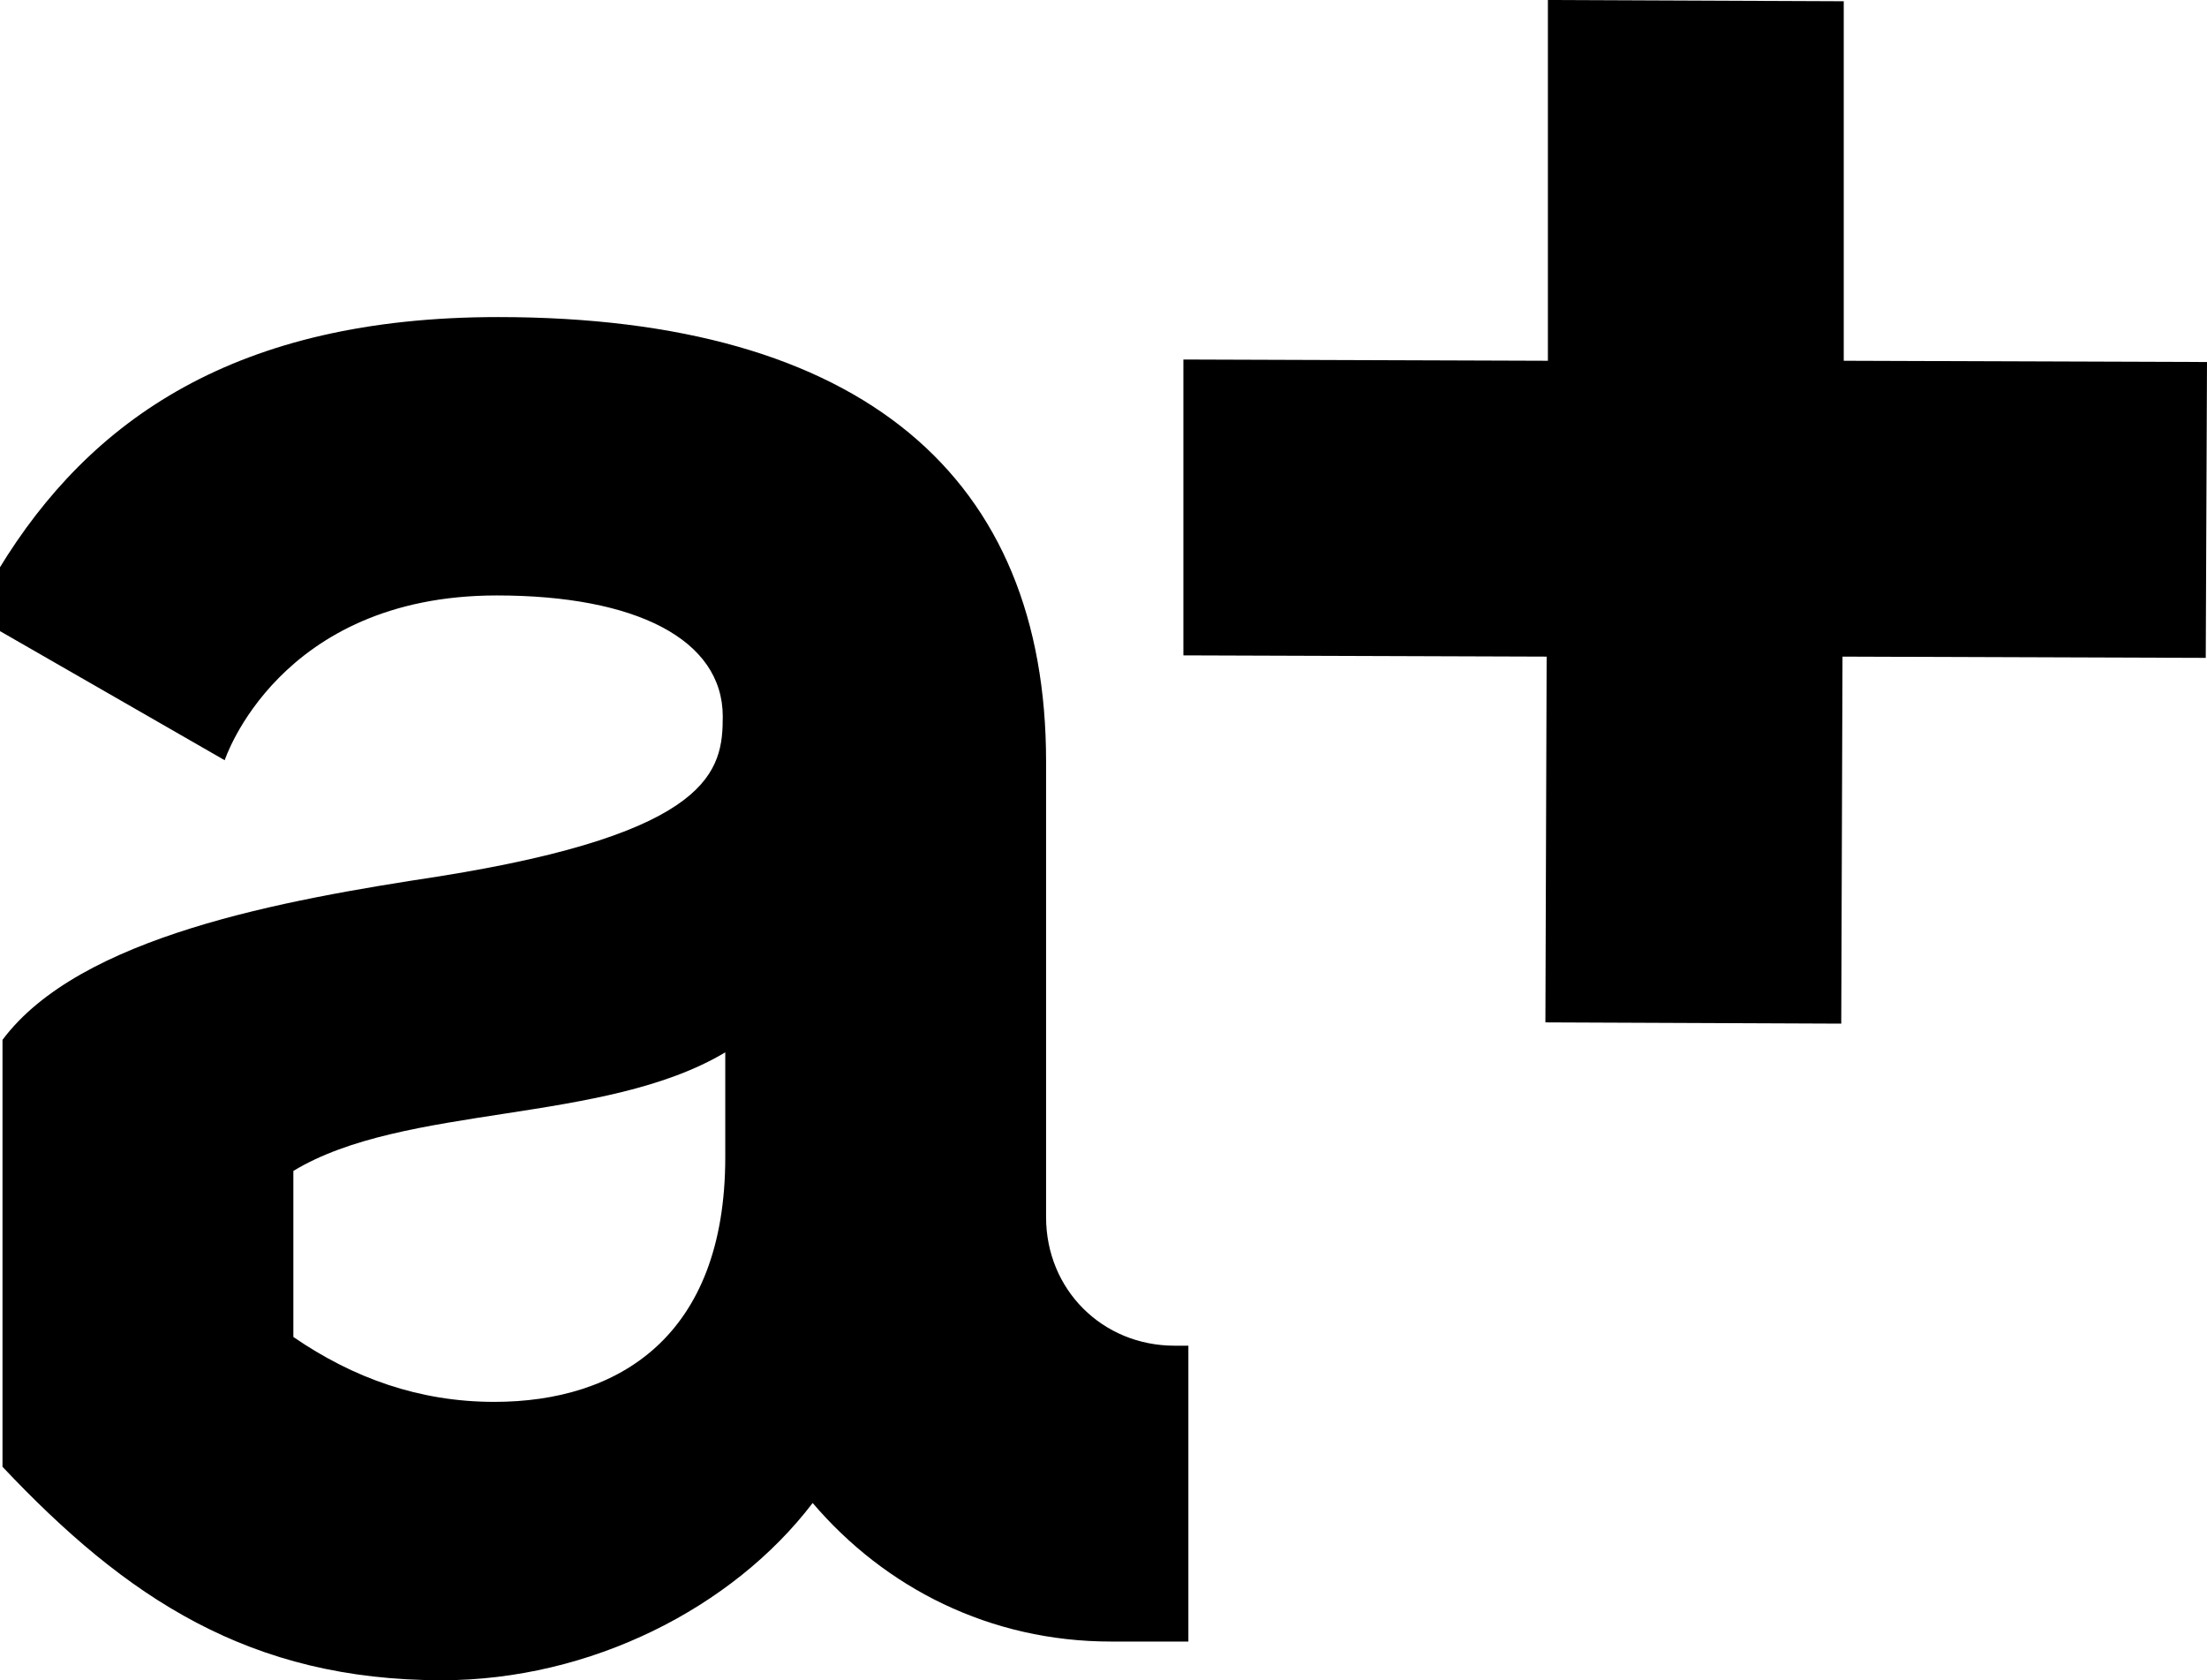 <?xml version="1.0" encoding="utf-8"?>
<!-- Generator: Adobe Illustrator 22.1.0, SVG Export Plug-In . SVG Version: 6.00 Build 0)  -->
<svg version="1.1" id="Lager_1" xmlns="http://www.w3.org/2000/svg" xmlns:xlink="http://www.w3.org/1999/xlink" x="0px" y="0px"
	 viewBox="0 0 176.8 134.6" style="enable-background:new 0 0 176.8 134.6;" xml:space="preserve">
<path d="M94.1,107.8c-5.8,0-10.3-4.5-10.3-10.3V61c0-22.7-14.6-35.6-43.9-35.6c-21,0-32.7,8.2-40,20.2v4.9l18.1,10.4
	c0,0,4.3-13.2,21.8-13.2c11.1,0,18.1,3.5,18.1,9.7c0,4.3-0.8,9.3-22.7,12.8C22.7,72.1,6.4,75,0.2,83.3v34.2
	c9.9,10.5,19.8,17.1,35.2,17.1c11.9,0,23.3-5.8,29.7-14.2c5.8,6.8,14.2,11.1,23.9,11.1h6.2v-23.7H94.1z M58.1,92.7
	c0,14.4-8.6,19.6-18.5,19.6c-6,0-11.3-1.9-16.1-5.2V93.8c8.9-5.4,24.9-3.7,34.6-9.5V92.7z"/>
<polygon points="176.8,29 147.7,28.9 147.7,0.1 124,0 124,28.9 94.8,28.8 94.8,52.5 123.9,52.6 123.8,81.9 147.5,82 147.6,52.6 
	176.7,52.7 "/>
</svg>
